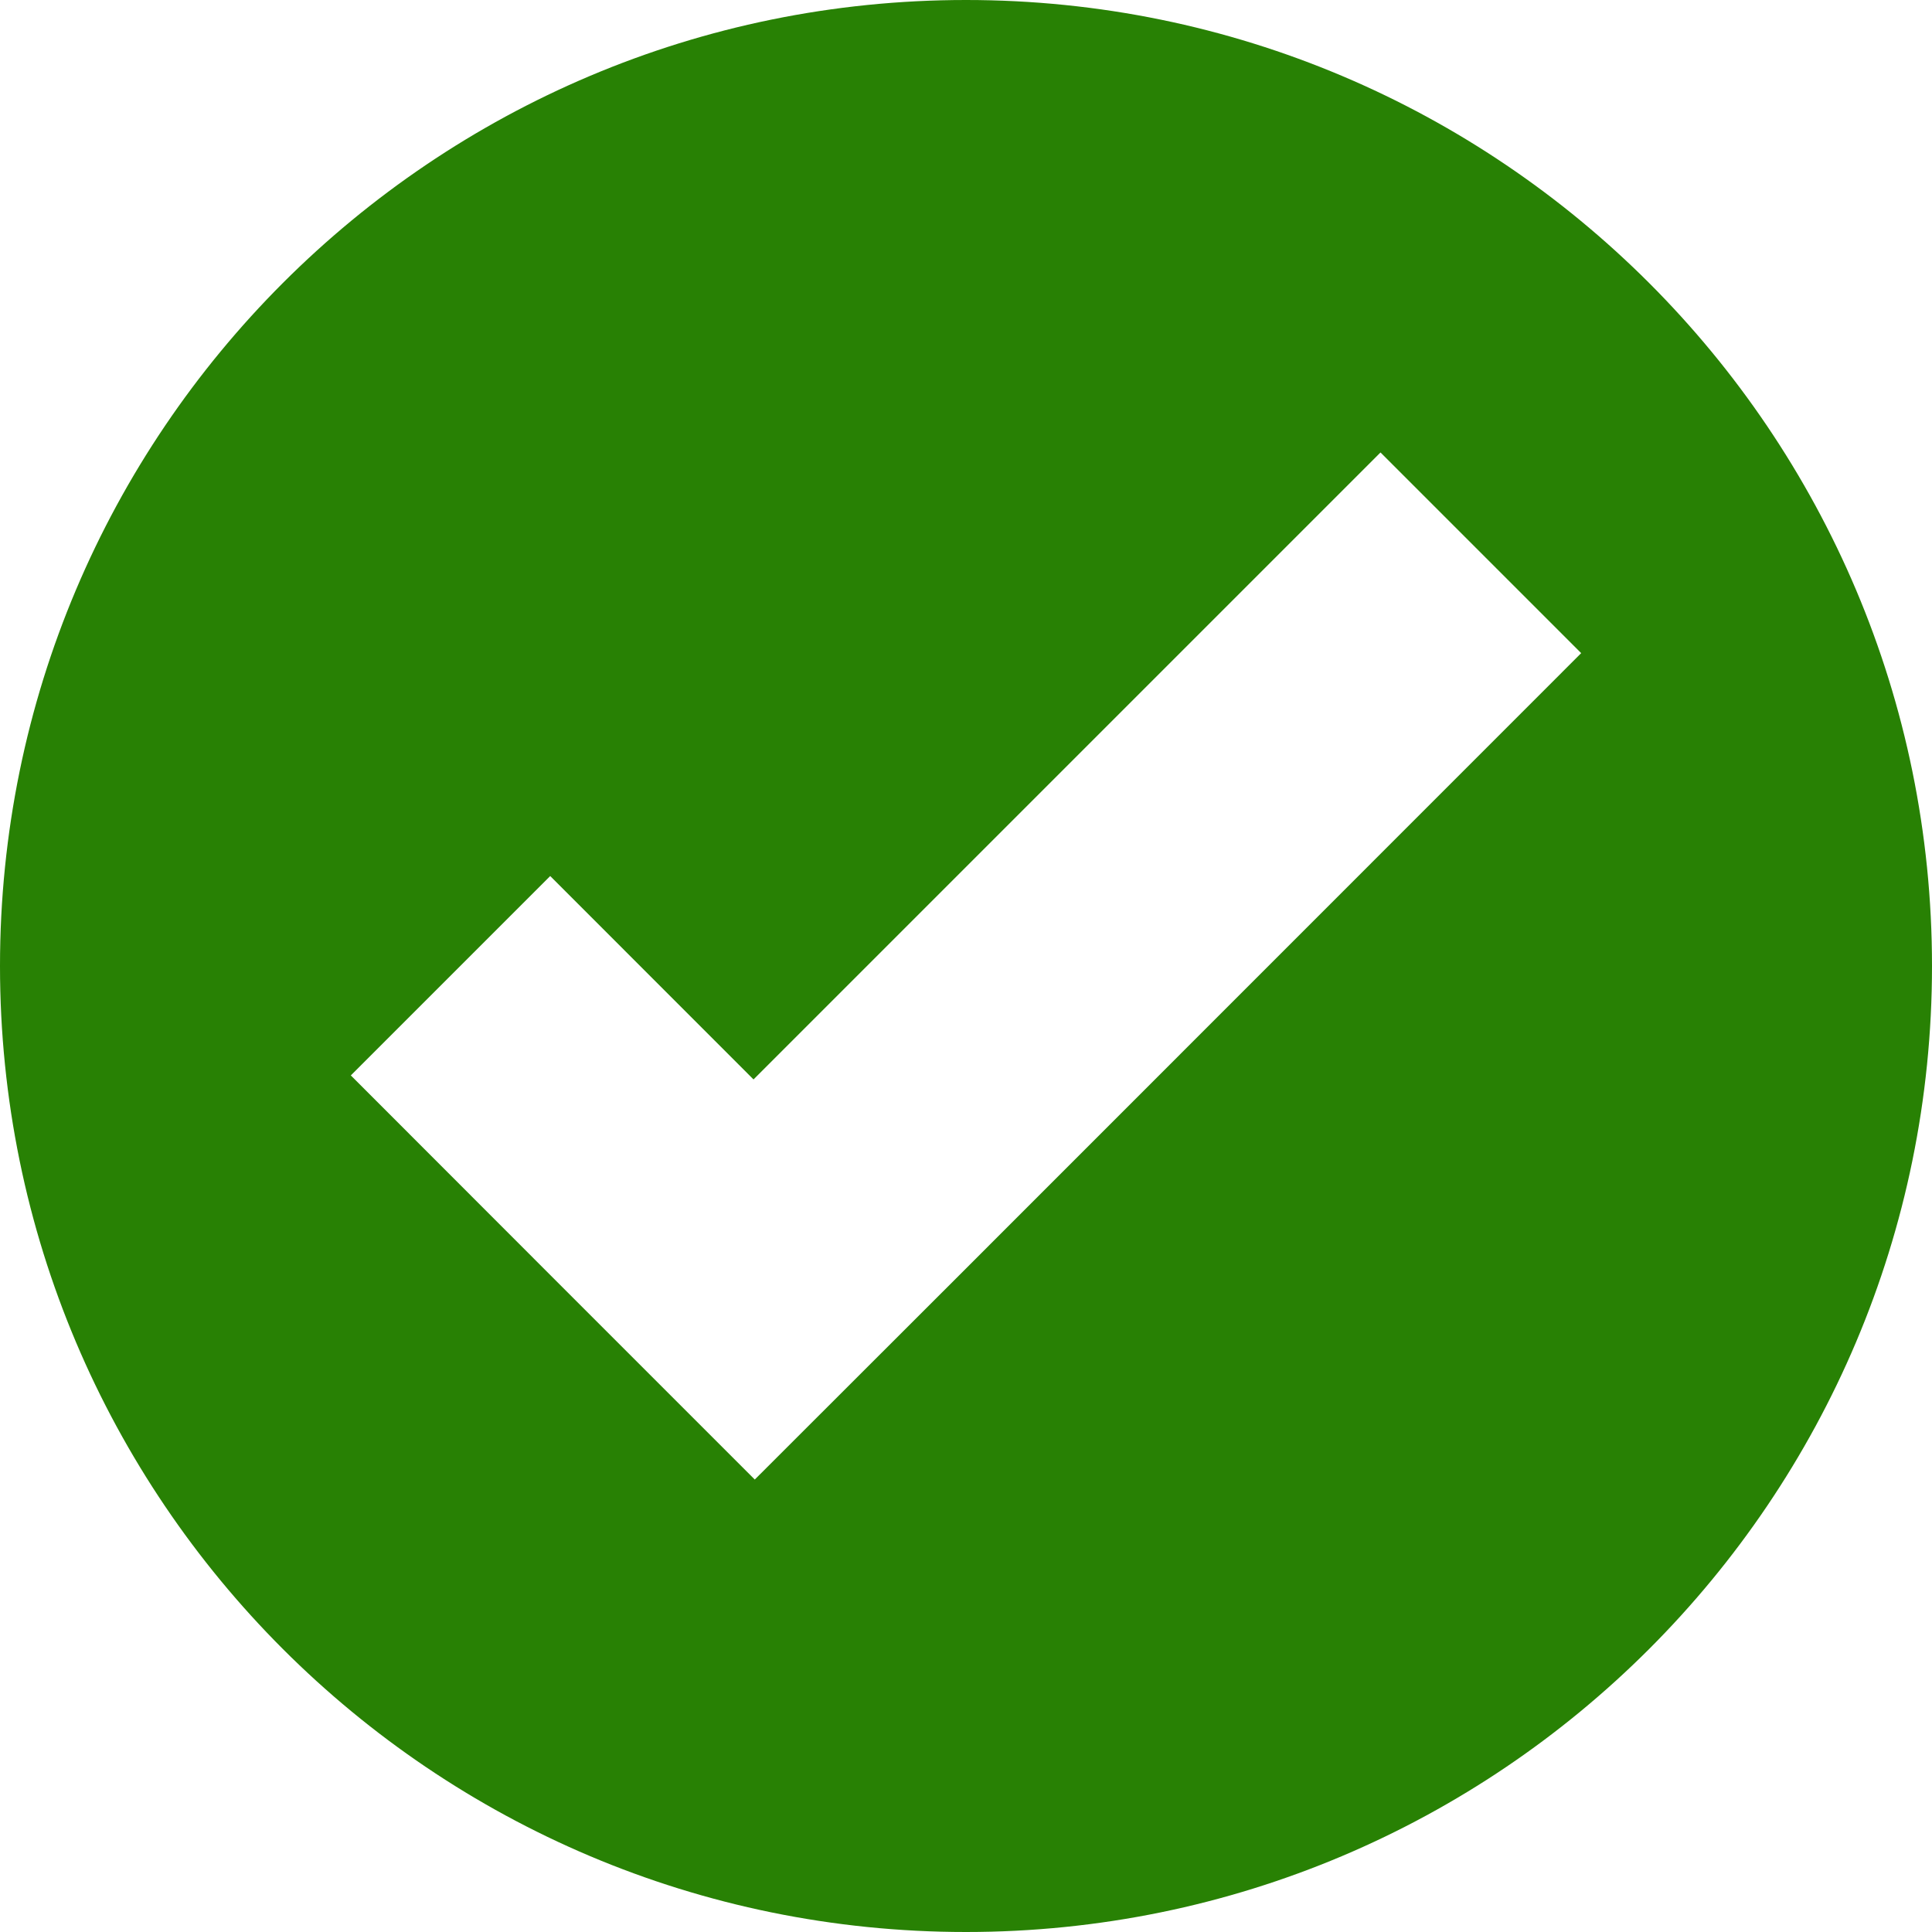 <svg width="46" height="46" viewBox="0 0 46 46" fill="none" xmlns="http://www.w3.org/2000/svg">
<g clip-path="url(#clip0_12081_12262)">
<path d="M23 0C10.297 0 0 10.297 0 23C0 35.703 10.297 46 23 46C35.703 46 46 35.703 46 23C46 10.297 35.703 0 23 0ZM32.869 10.773L37.647 15.551L22.722 30.48L17.971 35.227L13.193 30.449L8.353 25.605L13.1 20.858L17.941 25.701L32.869 10.773Z" fill="#288104"/>
</g>
<defs>
<clipPath id="clip0_12081_12262">
<rect width="46" height="46" fill="white"/>
</clipPath>
</defs>
</svg>
